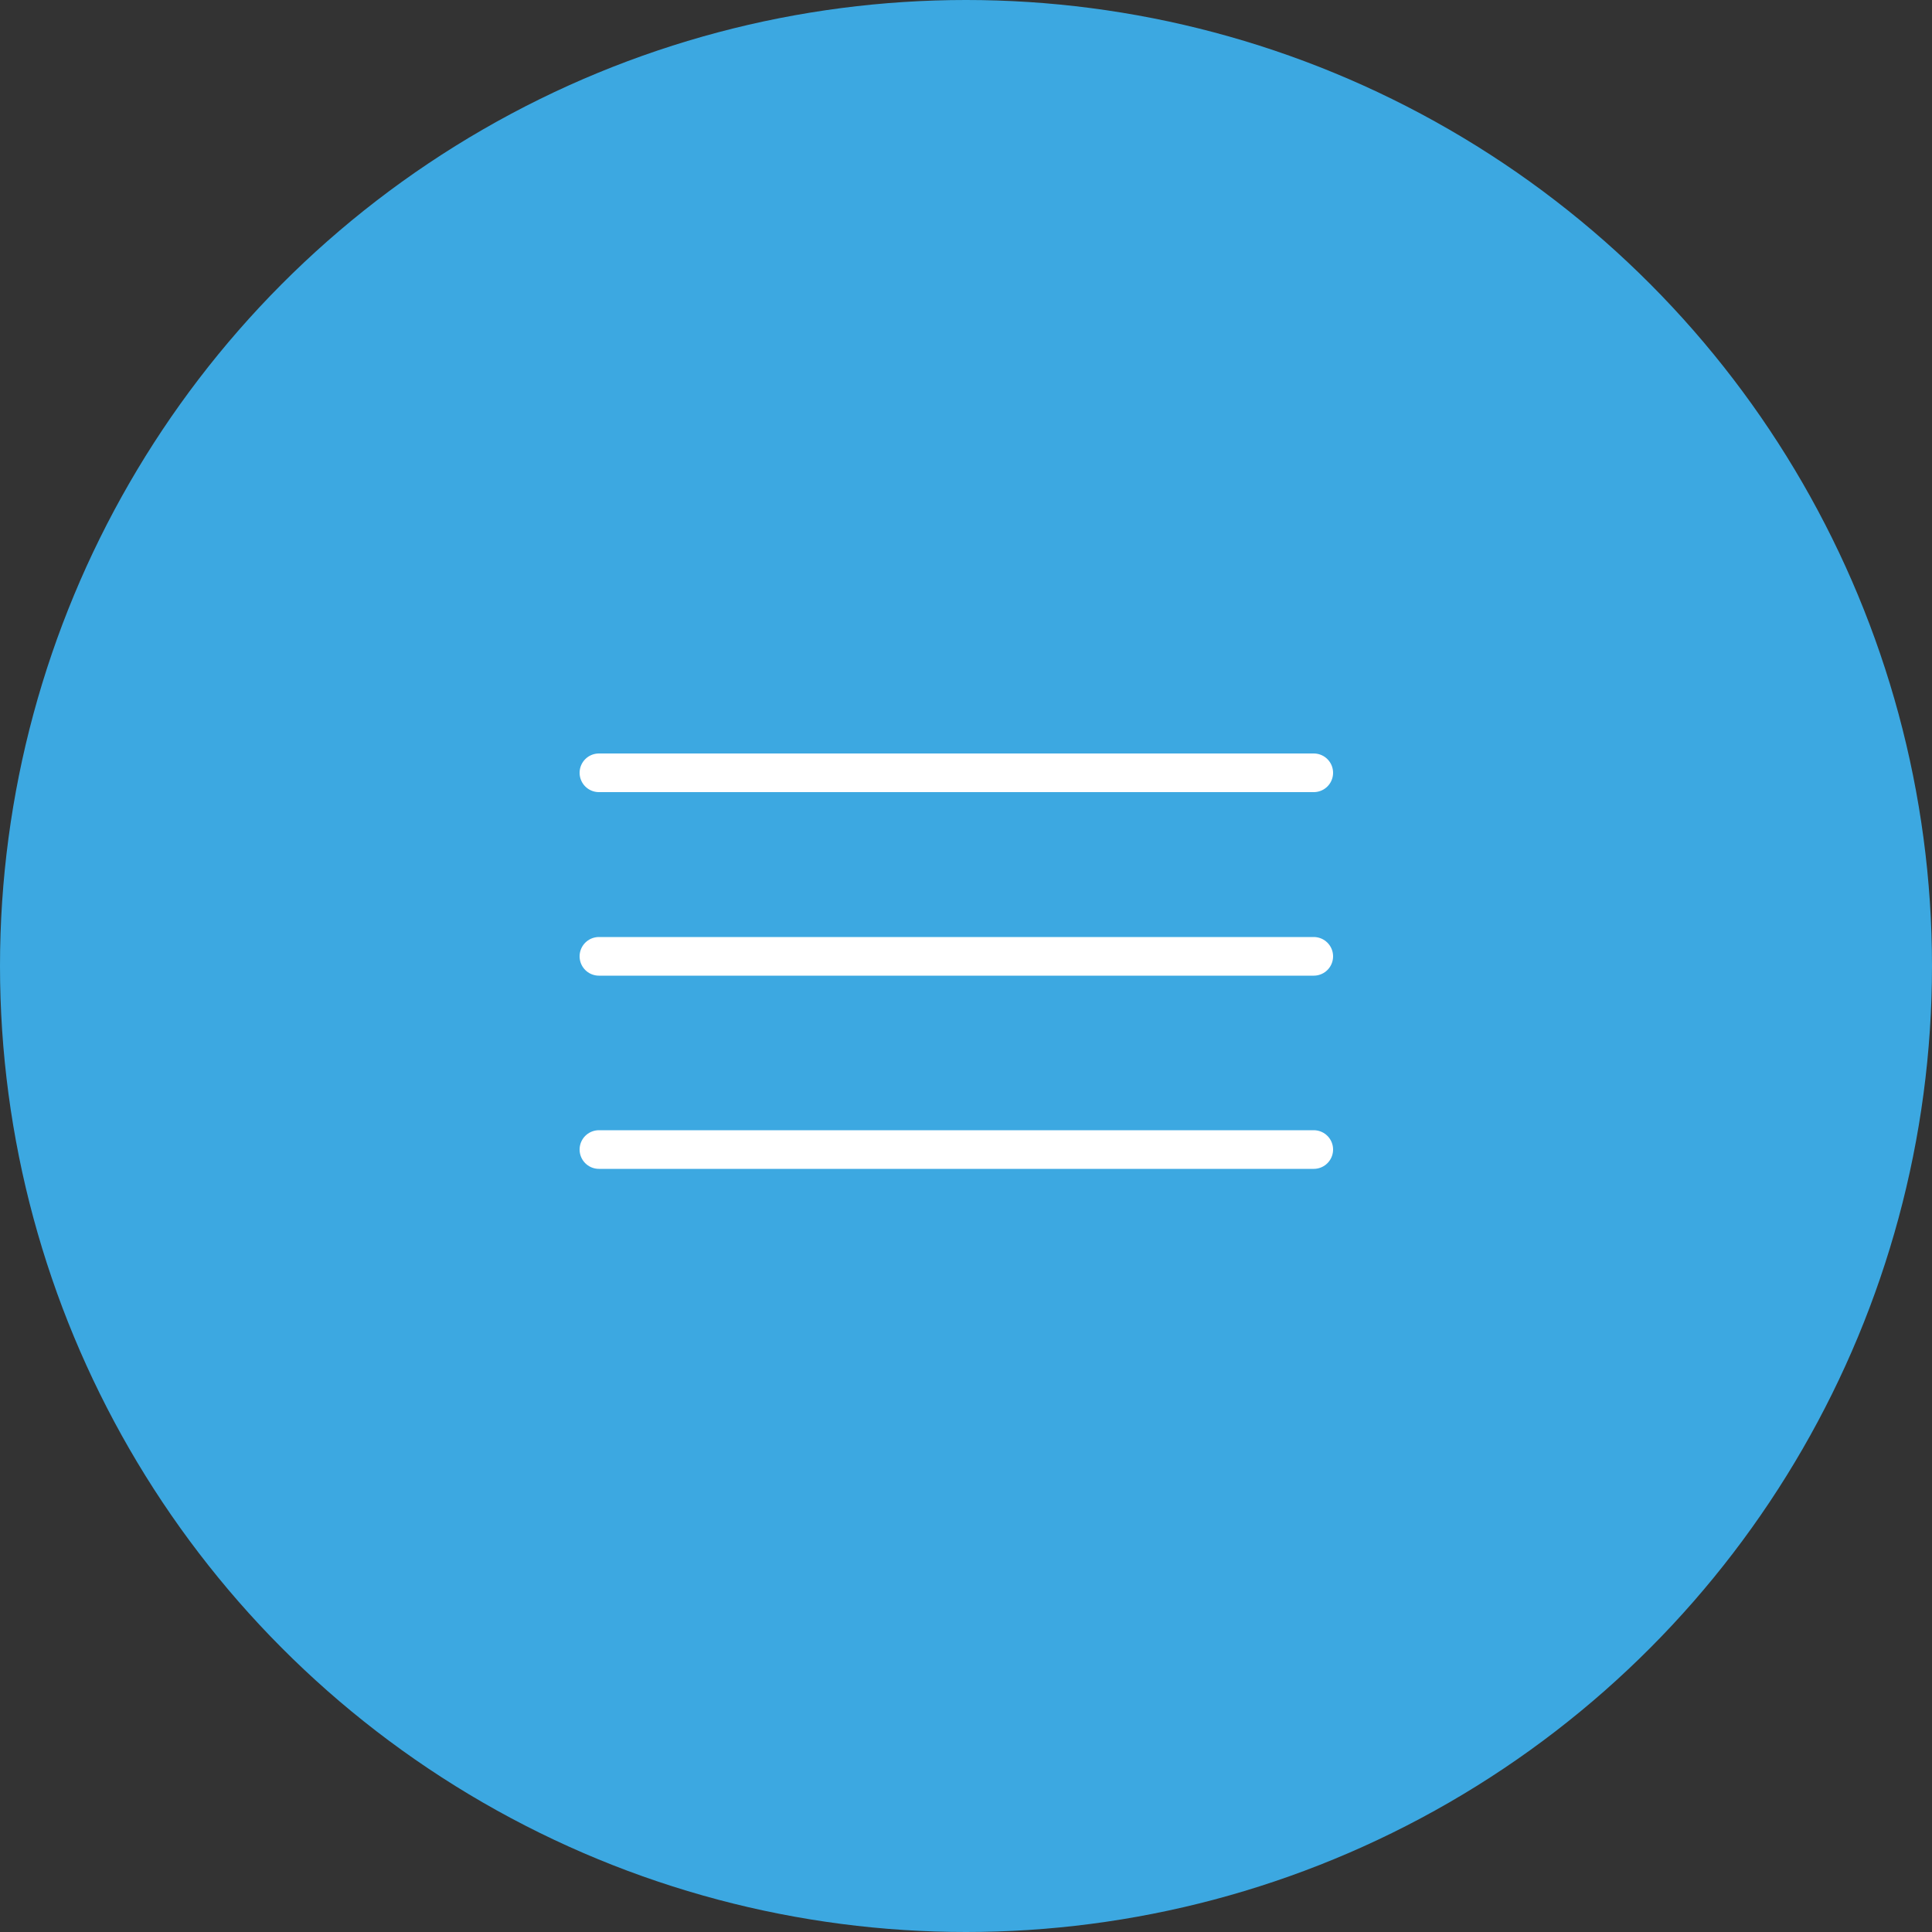 <?xml version="1.0" encoding="UTF-8"?> <svg xmlns="http://www.w3.org/2000/svg" width="100" height="100" viewBox="0 0 100 100" fill="none"><rect x="0" y="0" width="100" height="100" fill="#333333" stroke="none"/><circle cx="50" cy="50" r="50" fill="#3CA8E1"></circle><path d="M31 49.5H68" stroke="white" stroke-width="2" stroke-linecap="round"></path><path d="M31 59.5H68" stroke="white" stroke-width="2" stroke-linecap="round"></path><path d="M31 40H68" stroke="white" stroke-width="2" stroke-linecap="round"></path></svg> 